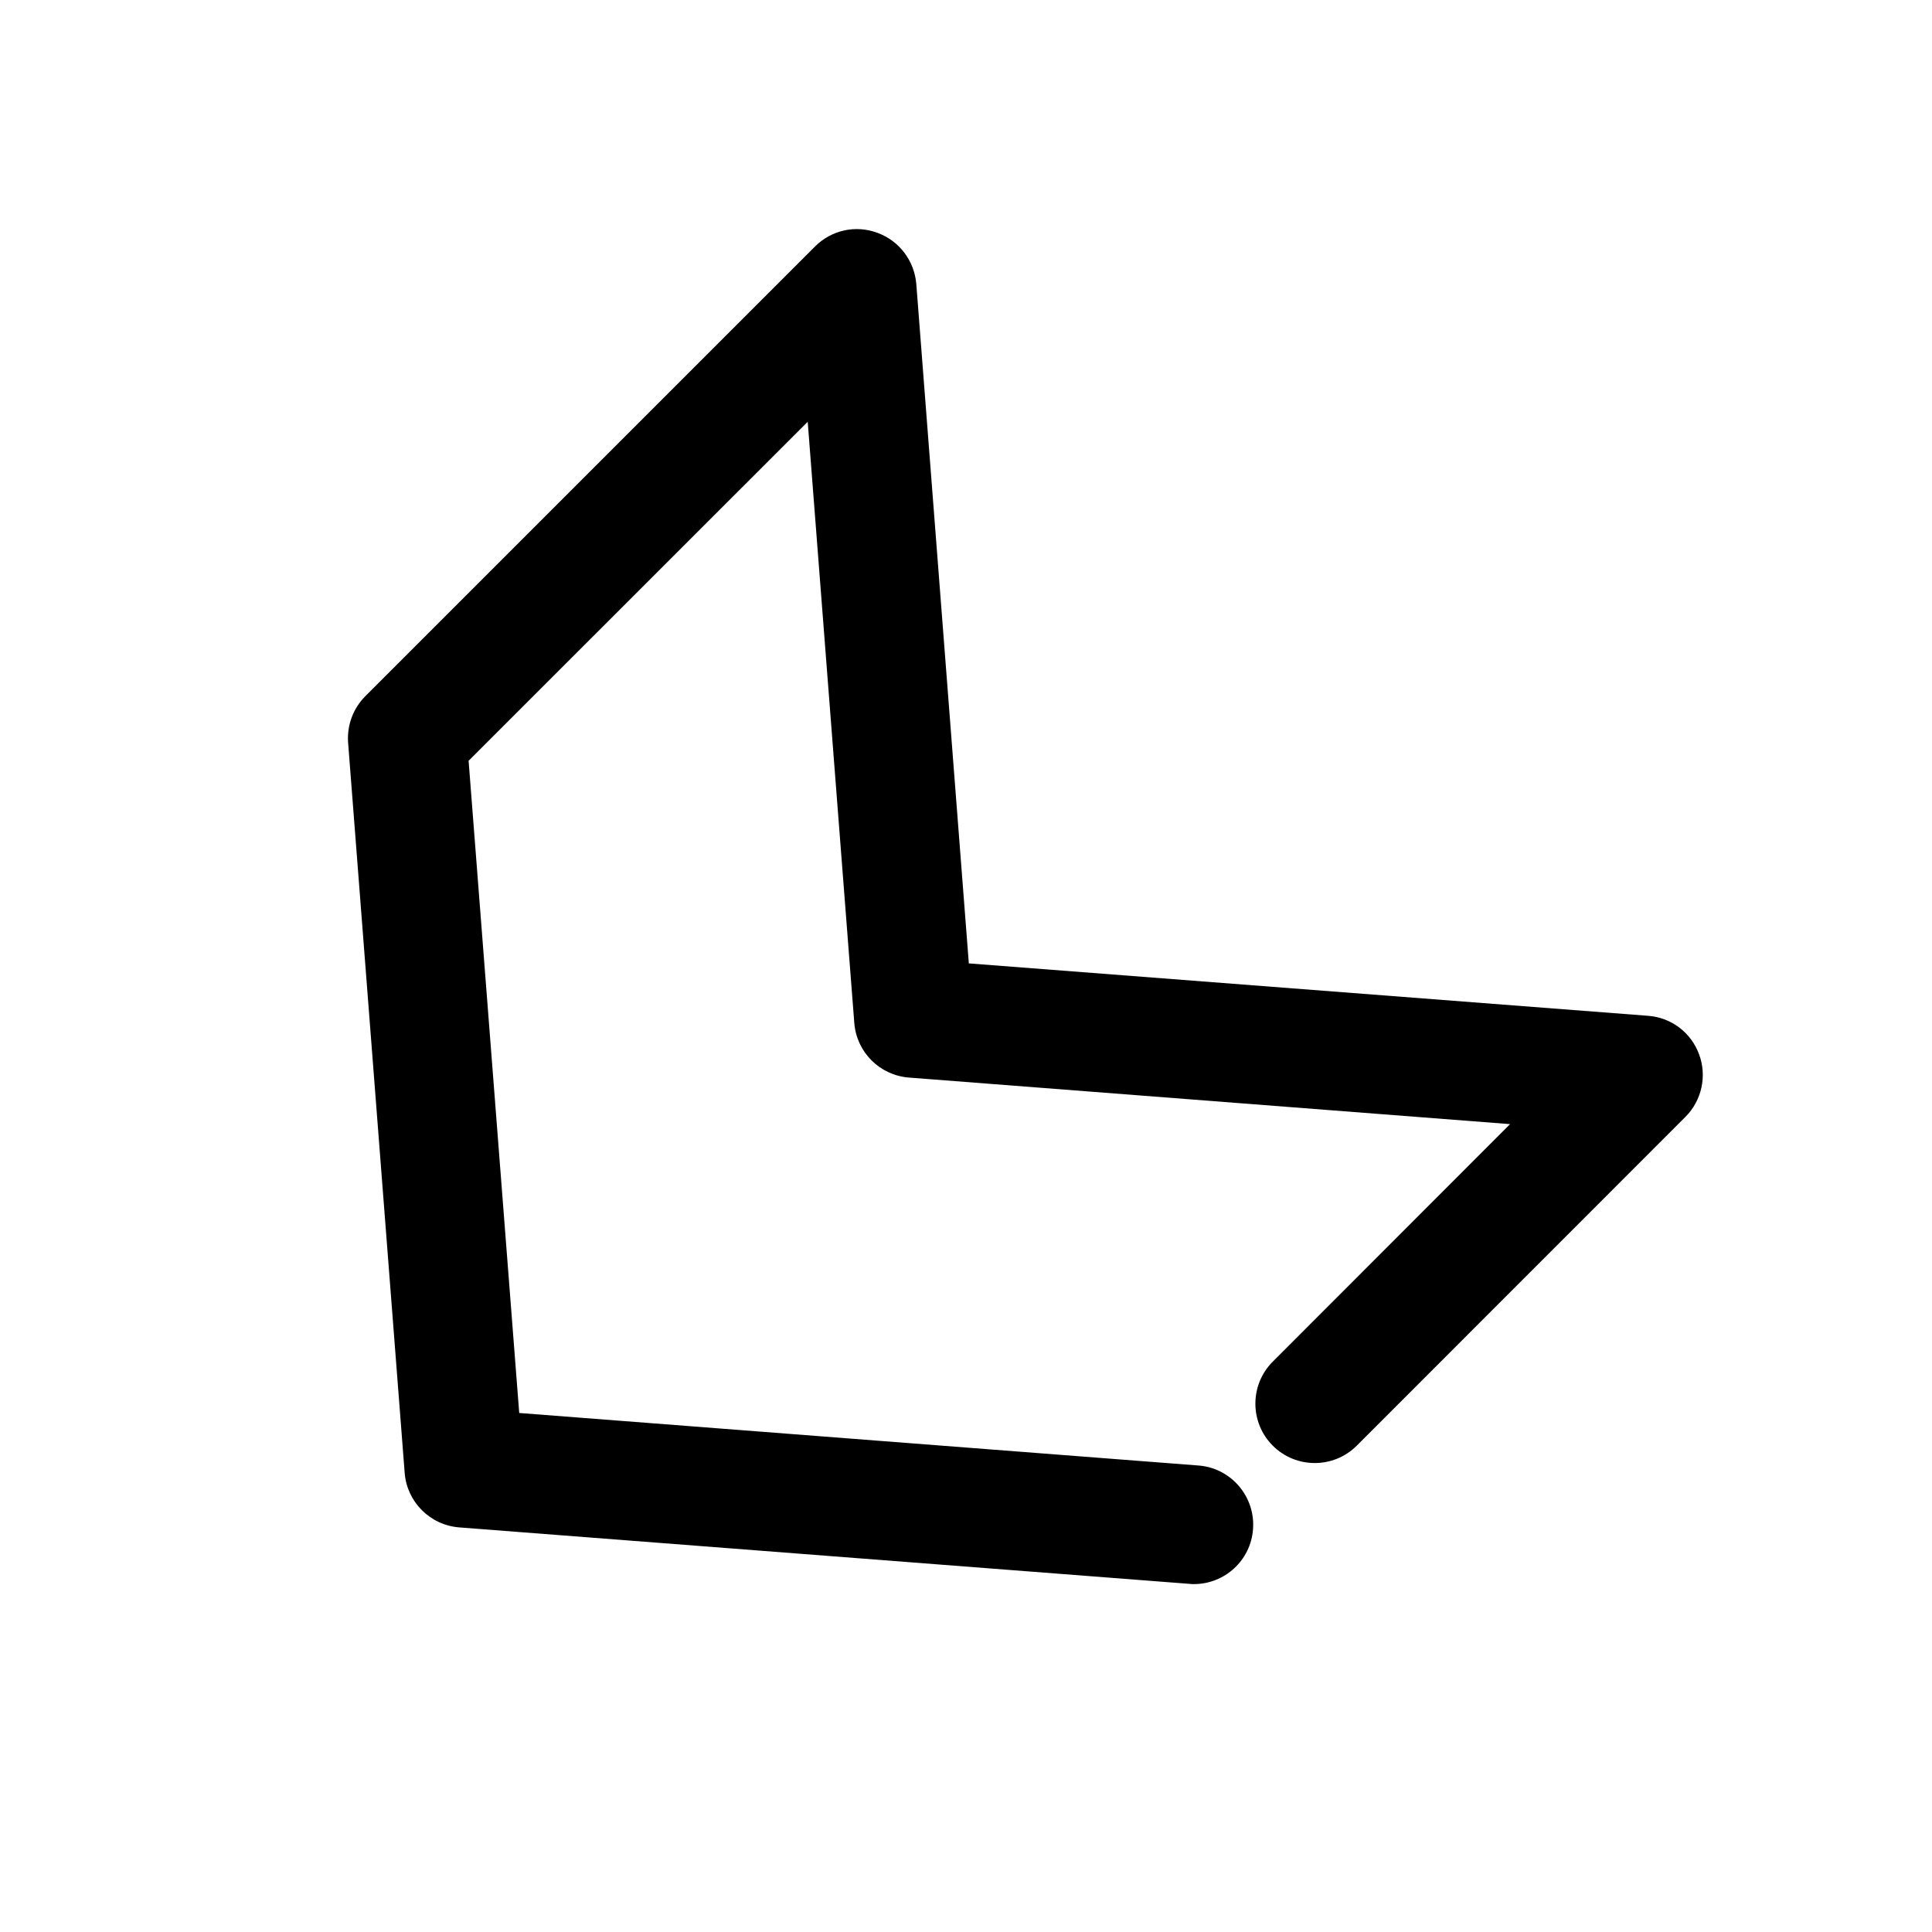<?xml version="1.0" encoding="UTF-8"?>
<!-- The Best Svg Icon site in the world: iconSvg.co, Visit us! https://iconsvg.co -->
<svg fill="#000000" width="800px" height="800px" version="1.1" viewBox="144 144 512 512" xmlns="http://www.w3.org/2000/svg">
 <path d="m594.28 423.43c-2.109-5.793-7.398-9.793-13.539-10.234l-179.99-13.887-13.918-180.02c-0.504-6.172-4.504-11.461-10.266-13.57-5.824-2.203-12.281-0.723-16.594 3.621l-119.15 119.15c-3.277 3.277-4.914 7.777-4.566 12.375l14.988 193.46c0.598 7.715 6.738 13.855 14.484 14.453l193.46 14.957c0.41 0.062 0.789 0.062 1.227 0.062 8.125 0 15.051-6.266 15.648-14.547 0.66-8.629-5.824-16.246-14.484-16.879l-179.98-13.918-13.414-172.84 89.867-89.836 12.344 159.3c0.598 7.746 6.707 13.855 14.422 14.484l159.36 12.344-62.883 62.945c-6.141 6.141-6.141 16.121 0 22.262 6.141 6.141 16.121 6.141 22.262 0l87.098-87.129c4.316-4.312 5.766-10.801 3.625-16.562z"/>
</svg>